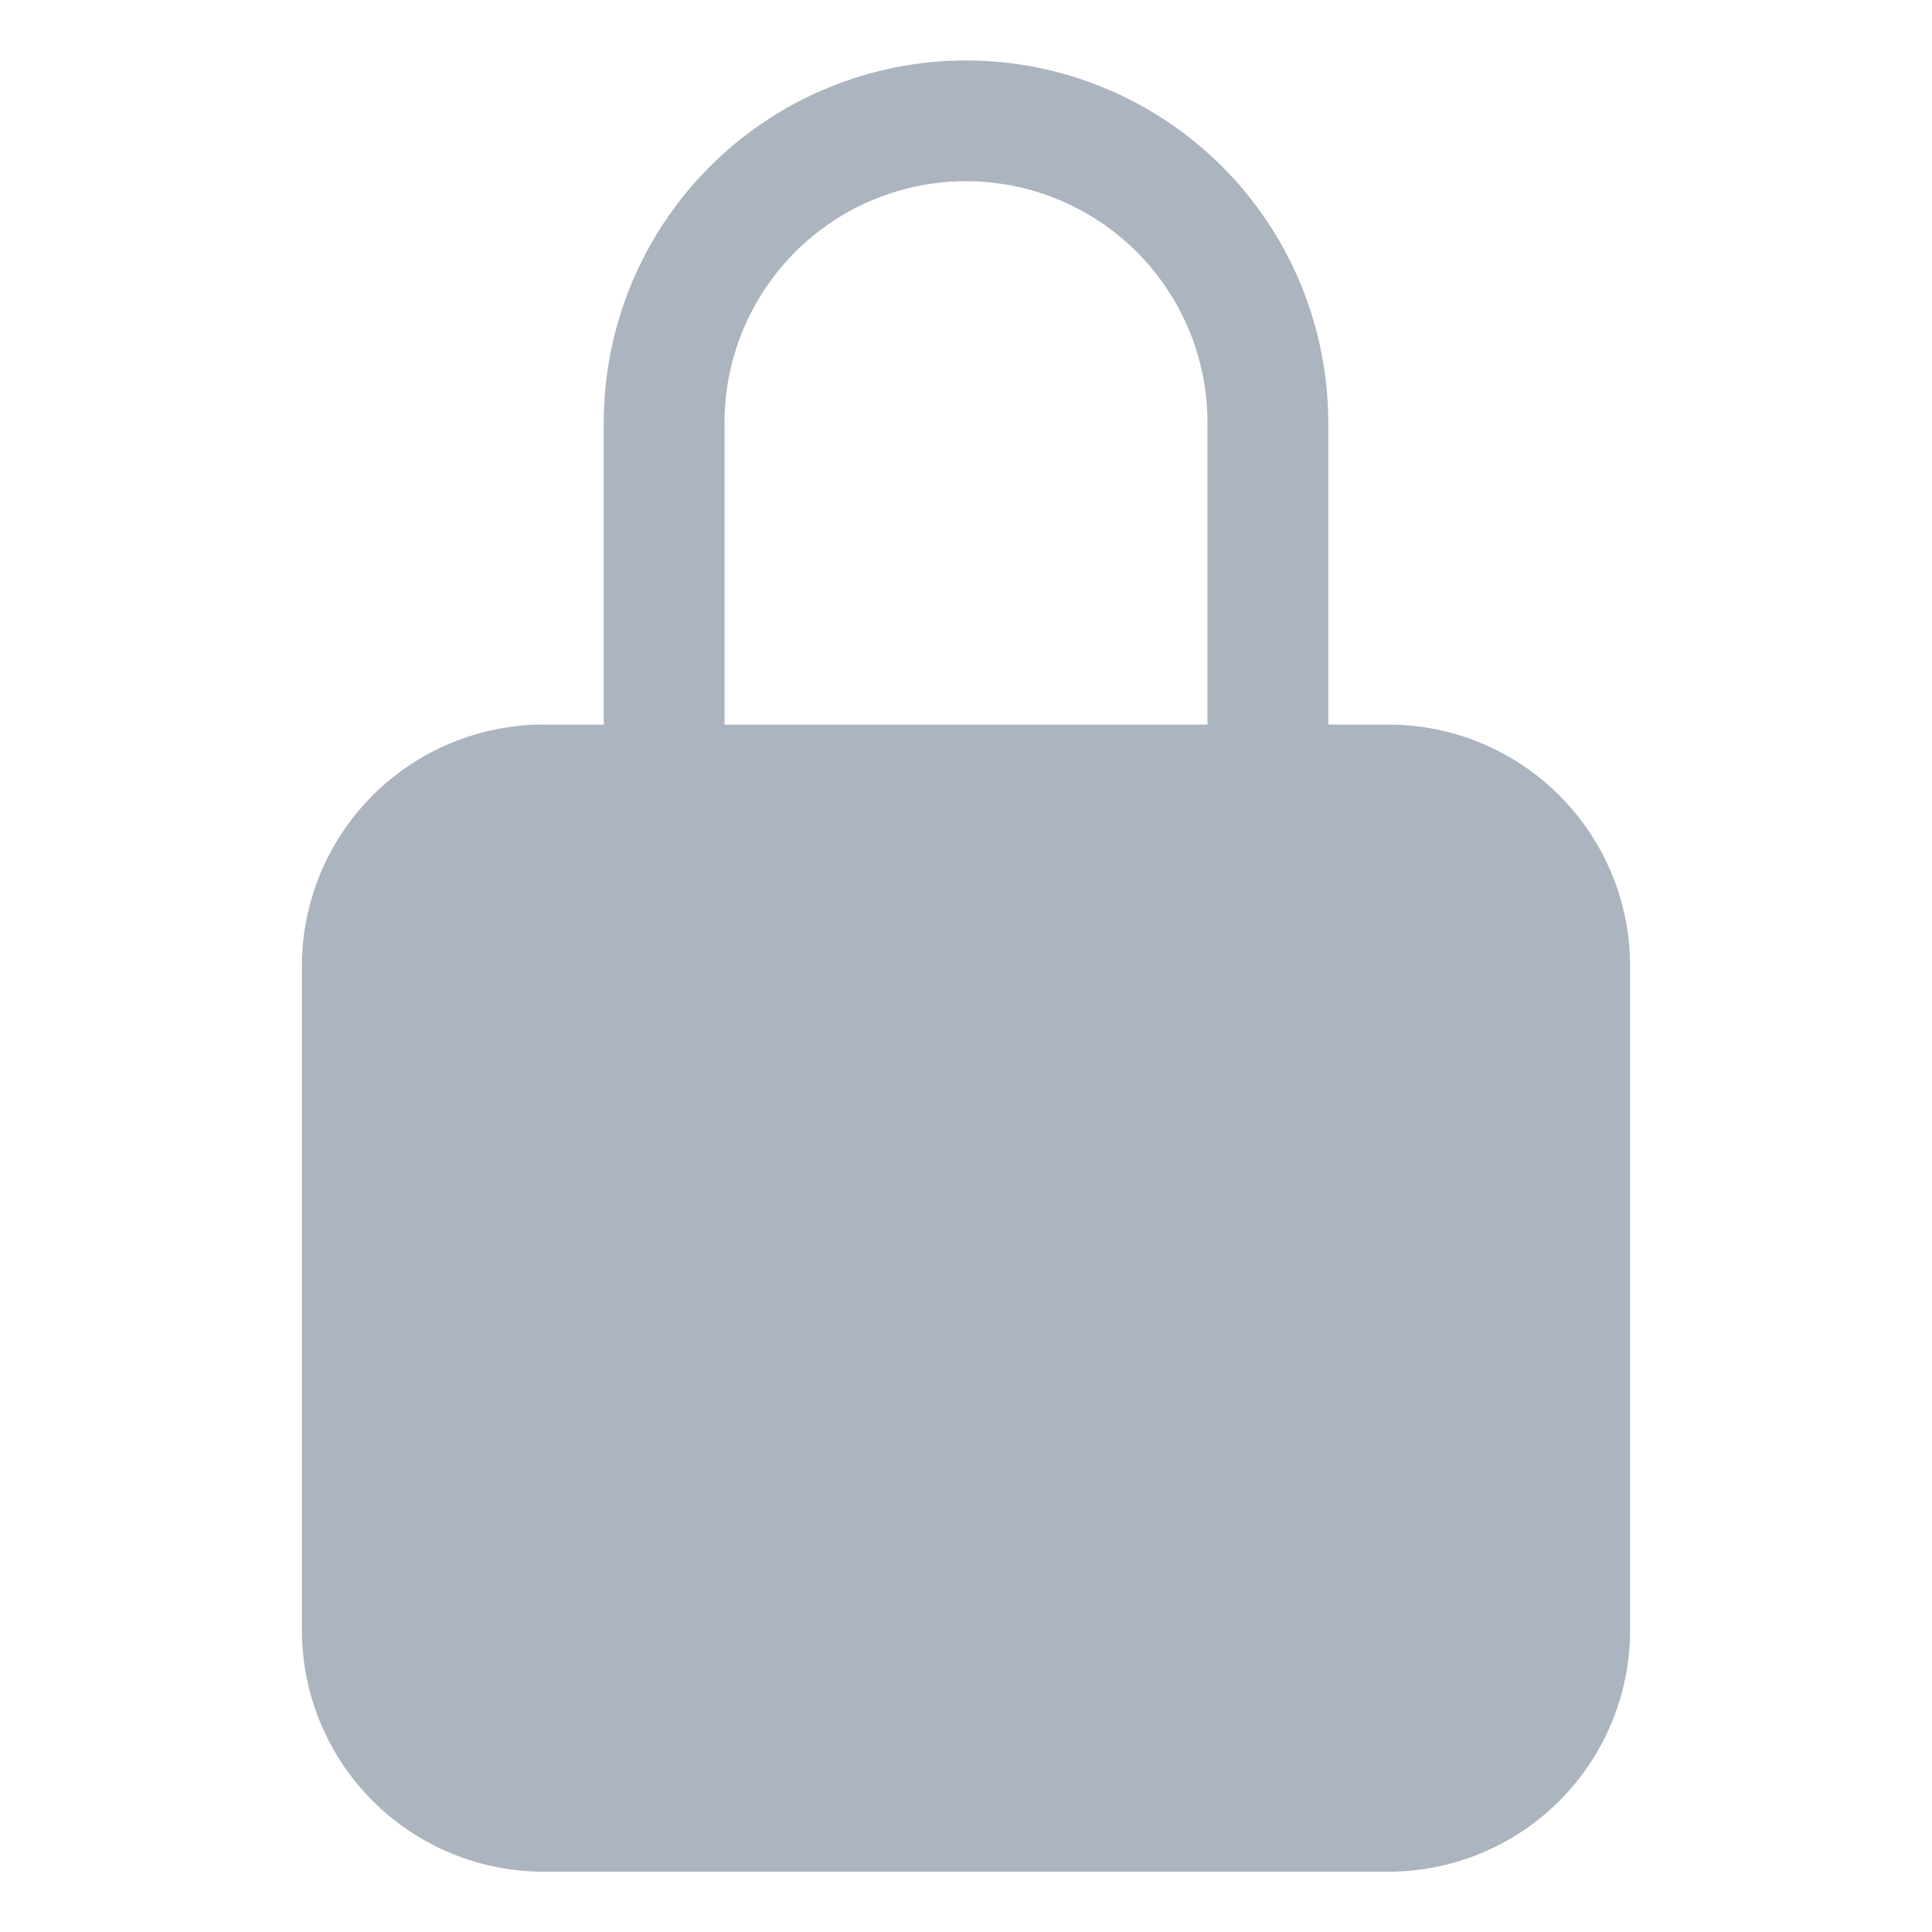 <?xml version="1.0" encoding="UTF-8"?> <svg xmlns="http://www.w3.org/2000/svg" width="52" height="52" viewBox="0 0 52 52" fill="none"> <path d="M37.375 19.502H35.75V11.377C35.75 8.792 34.723 6.312 32.894 4.483C31.066 2.655 28.586 1.627 26 1.627C23.414 1.627 20.934 2.655 19.106 4.483C17.277 6.312 16.25 8.792 16.25 11.377V19.502H14.625C12.902 19.504 11.249 20.19 10.031 21.408C8.812 22.627 8.127 24.279 8.125 26.002V43.877C8.127 45.601 8.812 47.253 10.031 48.472C11.249 49.69 12.902 50.376 14.625 50.377H37.375C39.098 50.376 40.751 49.69 41.969 48.472C43.188 47.253 43.873 45.601 43.875 43.877V26.002C43.873 24.279 43.188 22.627 41.969 21.408C40.751 20.19 39.098 19.504 37.375 19.502V19.502ZM32.5 19.502H19.5V11.377C19.5 9.654 20.185 8 21.404 6.781C22.623 5.562 24.276 4.877 26 4.877C27.724 4.877 29.377 5.562 30.596 6.781C31.815 8 32.5 9.654 32.5 11.377V19.502Z" fill="#ACB4BF"></path> </svg> 